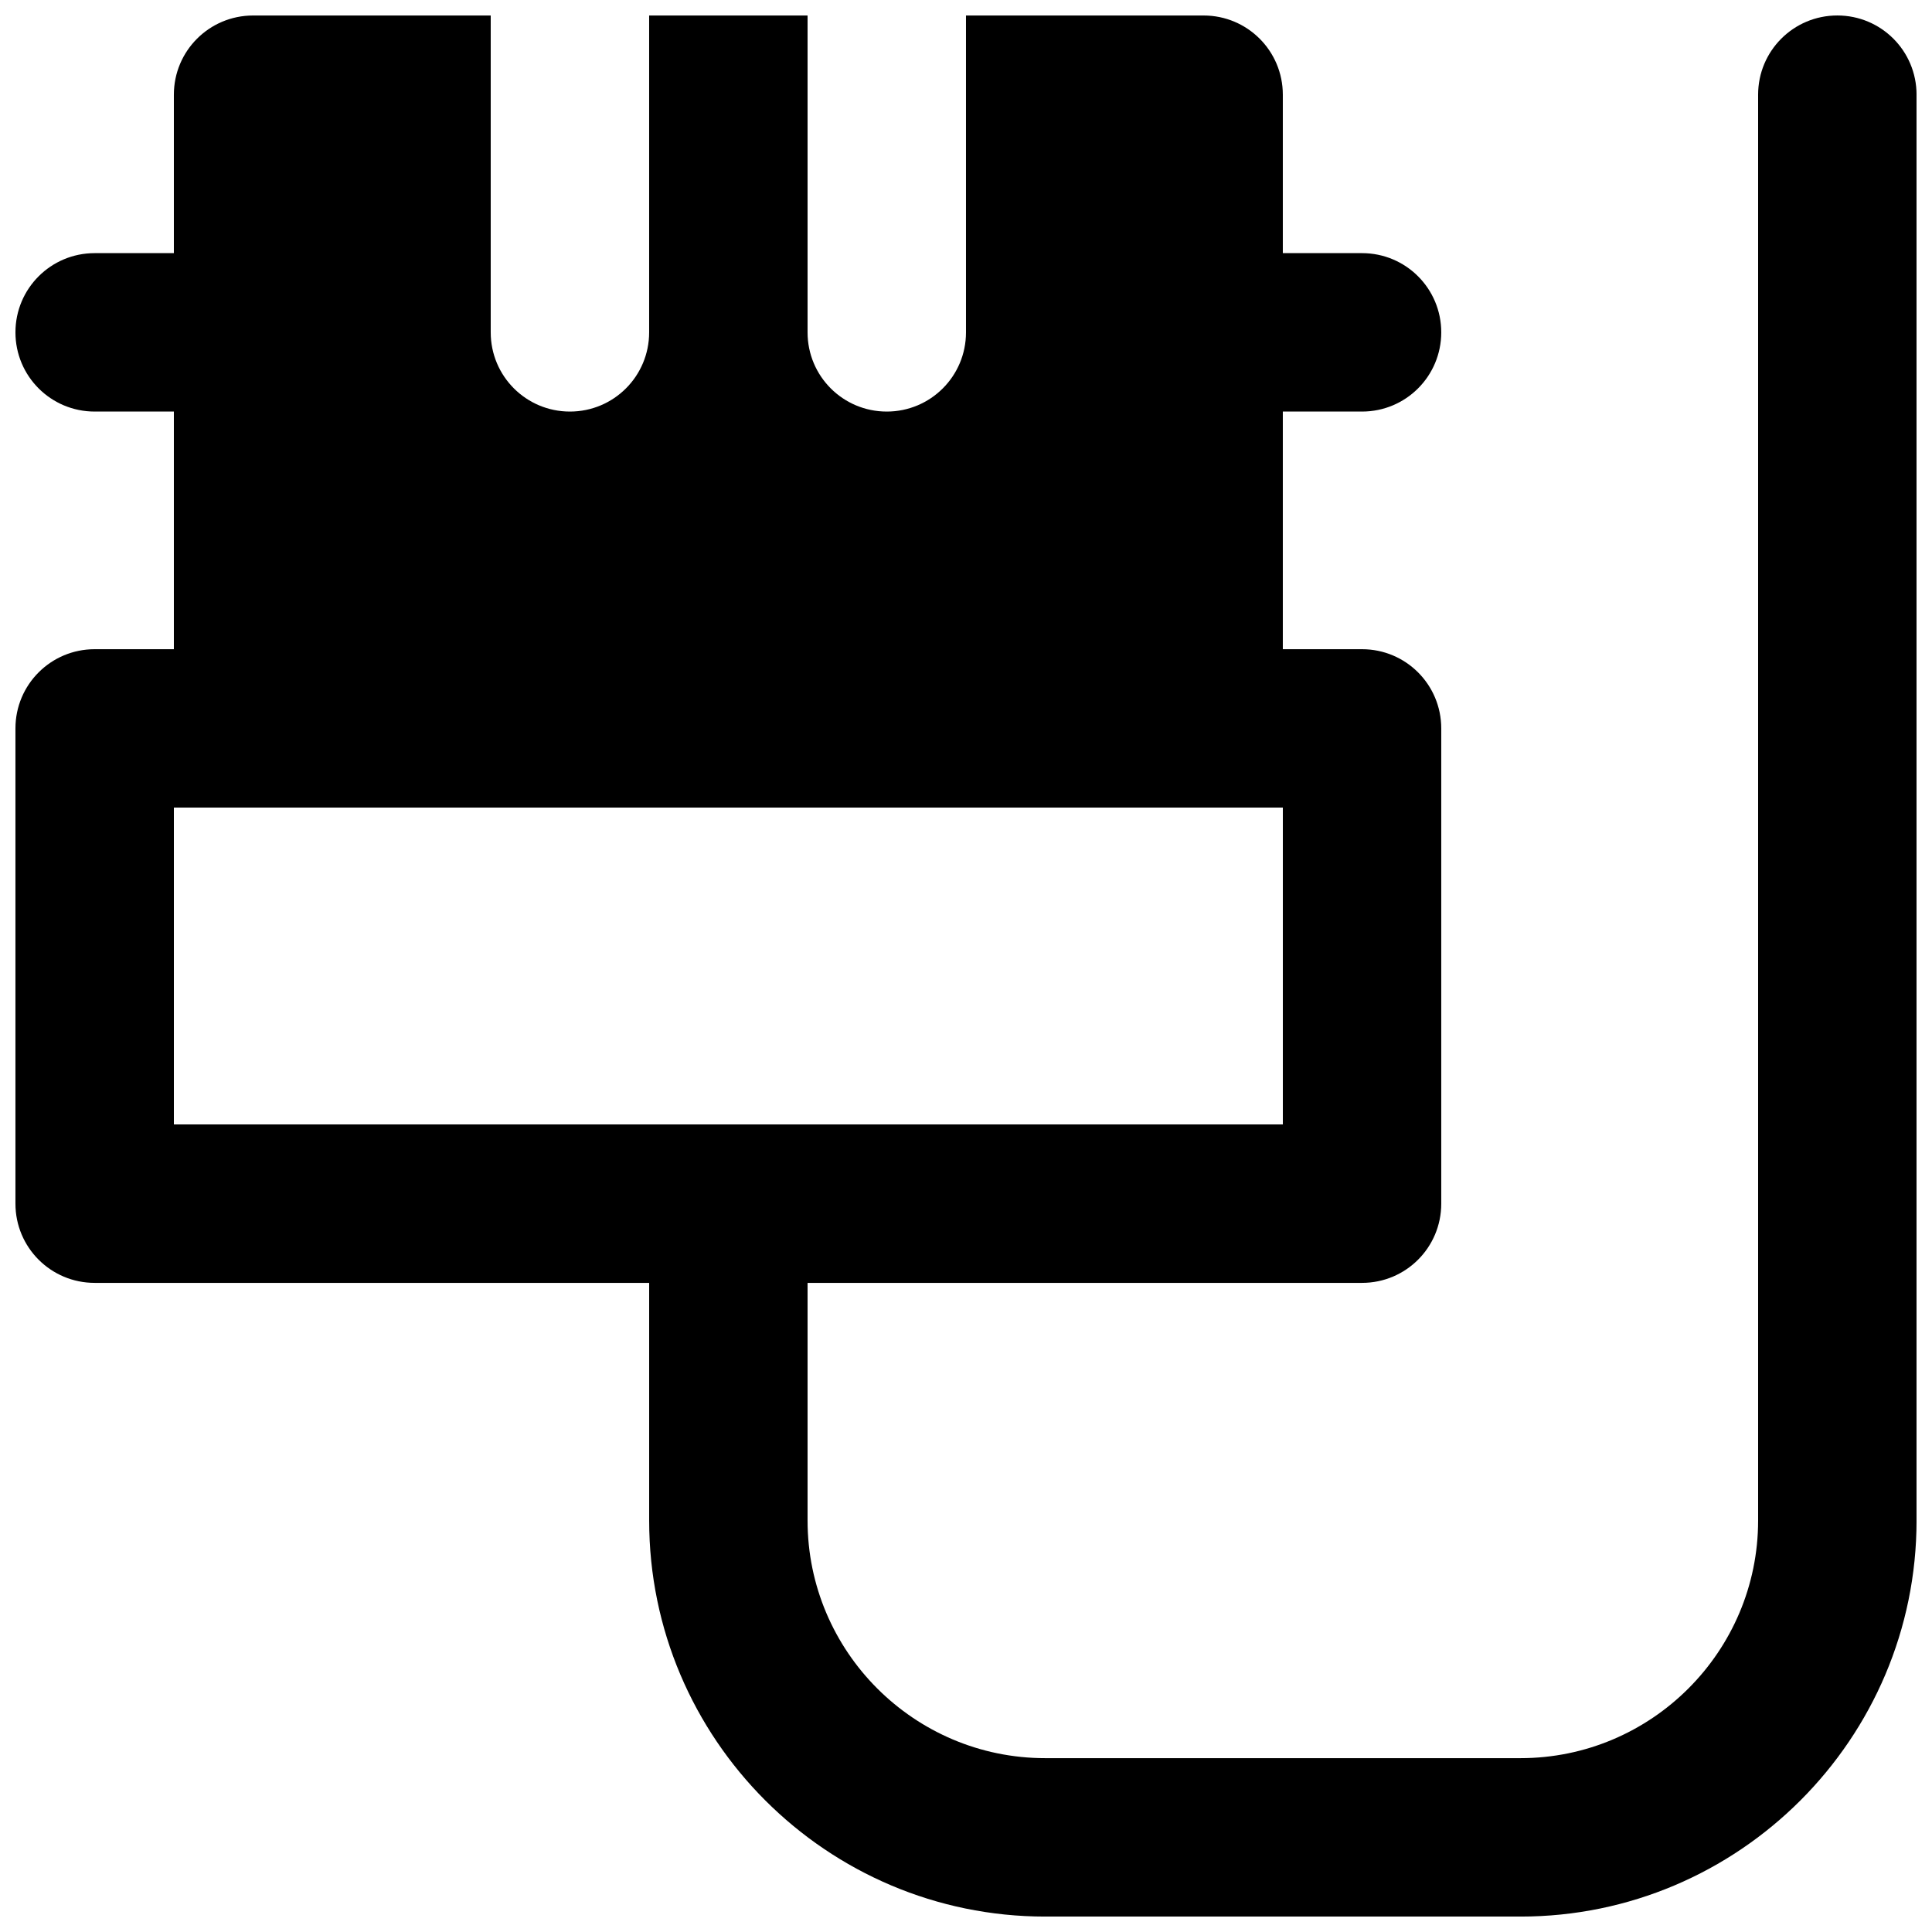 <?xml version="1.0" encoding="UTF-8"?>
<!-- Uploaded to: ICON Repo, www.svgrepo.com, Generator: ICON Repo Mixer Tools -->
<svg width="800px" height="800px" version="1.1" viewBox="144 144 512 512" xmlns="http://www.w3.org/2000/svg">
 <defs>
  <clipPath id="a">
   <path d="m148.09 148.09h503.81v503.81h-503.81z"/>
  </clipPath>
 </defs>
 <g clip-path="url(#a)">
  <path d="m190.08 358.02h293.89v83.969h-293.89zm440.83-209.92c-11.609 0-20.992 9.383-20.992 20.992v377.86c0 34.723-28.254 62.977-62.977 62.977h-125.95c-34.723 0-62.977-28.254-62.977-62.977v-62.977h146.94c11.609 0 20.992-9.383 20.992-20.988v-125.95c0-11.609-9.383-20.992-20.992-20.992h-20.992v-62.977h20.992c11.609 0 20.992-9.383 20.992-20.992s-9.383-20.992-20.992-20.992h-20.992v-41.984c0-11.609-9.383-20.992-20.988-20.992h-62.977v83.969c0 11.609-9.387 20.992-20.992 20.992-11.609 0-20.992-9.383-20.992-20.992v-83.969h-41.984v83.969c0 11.609-9.383 20.992-20.992 20.992-11.609 0-20.992-9.383-20.992-20.992v-83.969h-62.977c-11.609 0-20.992 9.383-20.992 20.992v41.984h-20.992c-11.609 0-20.992 9.383-20.992 20.992s9.383 20.992 20.992 20.992h20.992v62.977h-20.992c-11.609 0-20.992 9.383-20.992 20.992v125.95c0 11.605 9.383 20.988 20.992 20.988h146.95v62.977c0 57.875 47.086 104.96 104.96 104.96h125.95c57.875 0 104.96-47.086 104.96-104.96v-377.86c0-11.609-9.383-20.992-20.992-20.992z" fill-rule="evenodd"/>
 </g>
</svg>